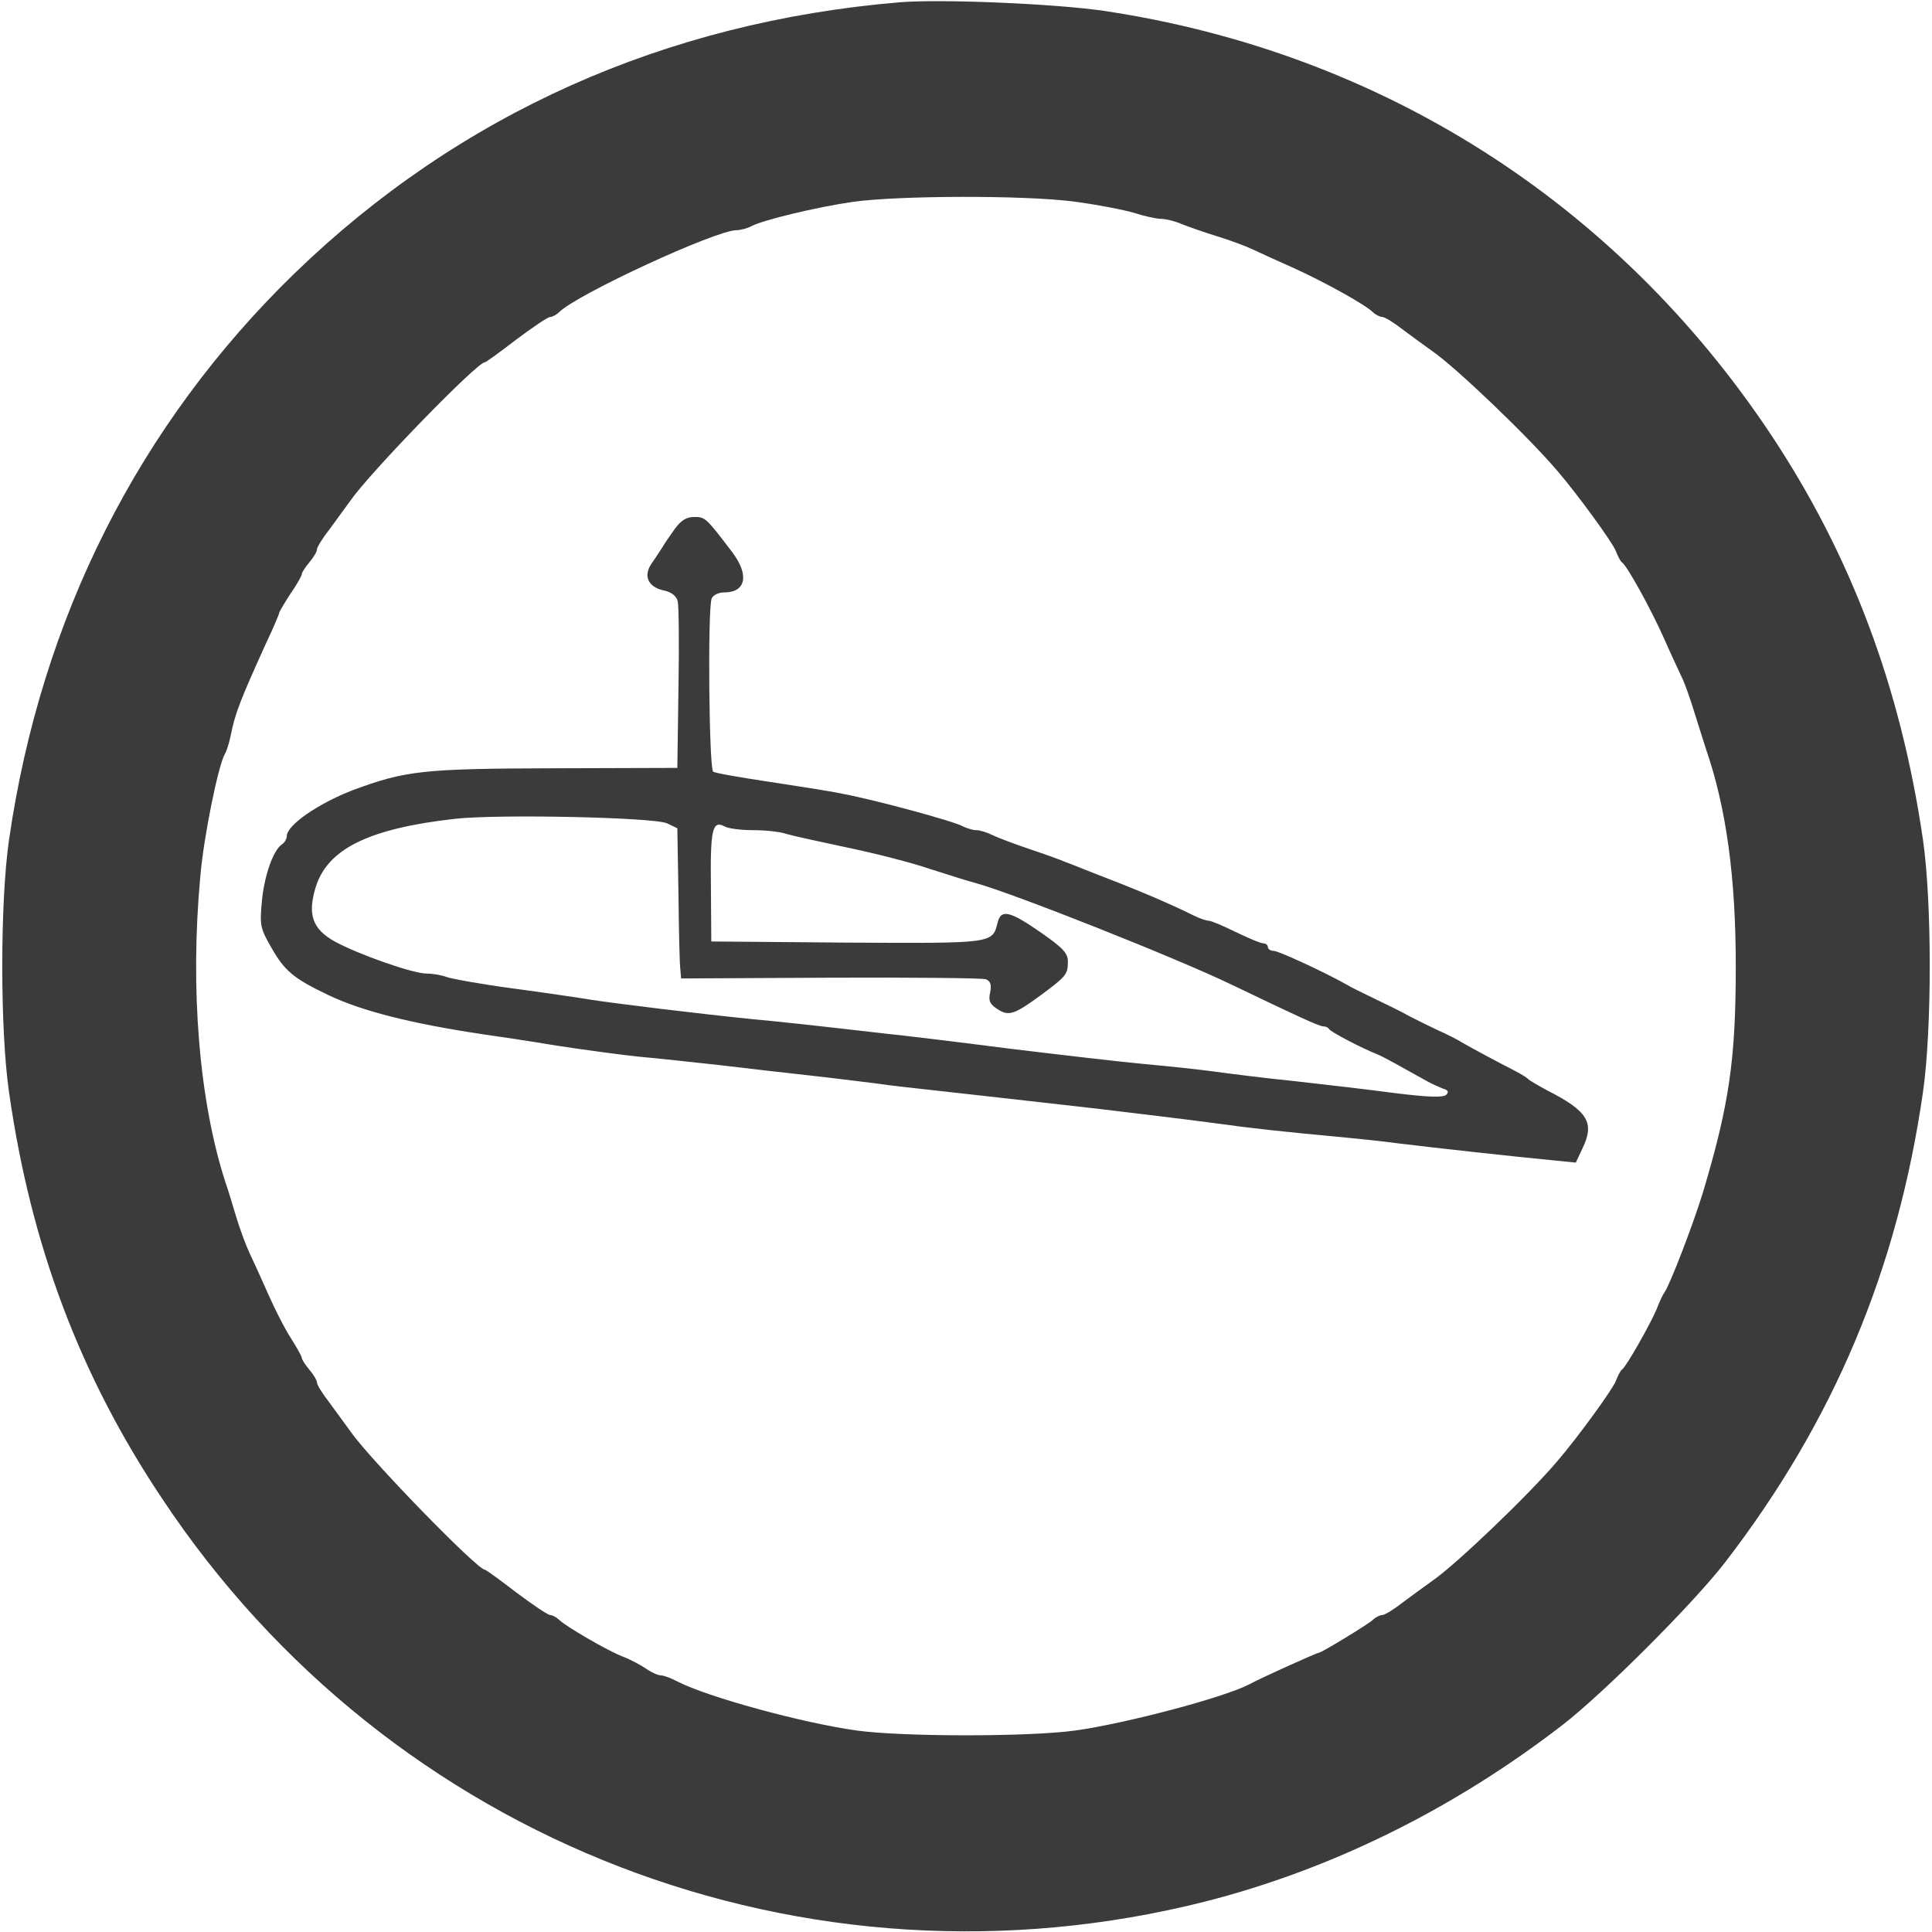 <?xml version="1.0" standalone="no"?>
<!DOCTYPE svg PUBLIC "-//W3C//DTD SVG 20010904//EN"
 "http://www.w3.org/TR/2001/REC-SVG-20010904/DTD/svg10.dtd">
<svg version="1.0" xmlns="http://www.w3.org/2000/svg"
 width="512pt" height="512pt" viewBox="0 0 512 512"
 preserveAspectRatio="xMidYMid meet">
<g transform="translate(0,512) scale(0.1,-0.1)"
fill="#3b3b3b" stroke="none">
<path d="M2385 5114 c-622 -52 -1168 -296 -1604 -718 -413 -401 -672 -914
-757 -1501 -24 -165 -24 -505 0 -670 58 -406 188 -751 406 -1077 604 -910
1707 -1335 2765 -1067 333 85 656 244 945 467 109 84 348 323 432 432 287 373
456 774 524 1245 24 166 24 505 0 670 -59 404 -191 755 -404 1075 -410 615
-1034 1011 -1765 1121 -128 19 -432 32 -542 23z m460 -528 c61 -8 133 -22 160
-30 28 -9 60 -16 72 -16 12 0 37 -6 55 -14 18 -7 60 -22 93 -32 33 -10 76 -26
95 -35 19 -9 69 -32 110 -50 79 -36 186 -95 208 -116 7 -7 19 -13 25 -13 7 0
31 -15 54 -33 23 -17 58 -43 78 -57 64 -44 258 -230 334 -320 53 -62 144 -187
153 -210 5 -13 12 -27 16 -30 14 -9 77 -124 111 -200 18 -41 40 -88 48 -105 8
-16 23 -59 34 -95 11 -36 25 -78 30 -95 54 -156 79 -341 79 -575 0 -247 -17
-366 -87 -600 -25 -82 -87 -244 -102 -265 -4 -5 -14 -26 -21 -45 -16 -38 -80
-152 -92 -160 -4 -3 -11 -17 -16 -30 -9 -23 -100 -148 -153 -210 -76 -90 -270
-276 -334 -320 -20 -14 -55 -40 -78 -57 -23 -18 -47 -33 -54 -33 -6 0 -18 -6
-25 -13 -13 -12 -136 -87 -143 -87 -5 0 -150 -65 -185 -84 -68 -35 -325 -103
-460 -122 -122 -17 -458 -17 -580 0 -144 20 -396 89 -475 130 -17 9 -36 16
-43 16 -8 0 -26 8 -40 18 -15 10 -43 25 -62 32 -41 16 -149 79 -168 97 -7 7
-18 13 -24 13 -6 0 -46 27 -90 60 -43 33 -80 60 -83 60 -20 0 -306 294 -355
365 -14 19 -40 55 -57 78 -18 23 -33 47 -33 53 0 6 -9 21 -20 34 -11 13 -20
27 -20 31 0 4 -13 27 -28 51 -16 24 -43 77 -61 118 -18 41 -41 91 -50 110 -9
19 -25 62 -35 95 -10 33 -22 74 -28 90 -70 215 -95 513 -67 814 9 105 48 295
65 323 4 6 11 28 15 47 12 61 26 96 93 244 20 42 36 80 36 83 0 3 14 26 30 51
17 24 30 48 30 52 0 4 9 18 20 31 11 13 20 28 20 34 0 6 15 30 33 53 17 23 43
59 57 78 50 72 334 365 355 365 3 0 40 27 83 60 44 33 84 60 90 60 6 0 17 6
24 13 49 48 415 217 470 217 11 0 29 5 40 11 31 16 171 50 268 64 121 17 452
18 585 1z"/>
<path d="M1788 3718 c-13 -18 -28 -40 -33 -49 -6 -9 -18 -28 -28 -42 -23 -33
-10 -63 33 -72 19 -4 32 -14 36 -28 3 -13 4 -117 2 -232 l-3 -210 -325 -1
c-349 -1 -395 -6 -535 -58 -93 -36 -175 -93 -175 -122 0 -7 -6 -17 -12 -21
-24 -15 -48 -85 -54 -152 -6 -63 -4 -72 25 -122 35 -62 59 -82 151 -126 90
-43 223 -76 410 -104 36 -5 124 -18 195 -30 72 -11 168 -24 215 -29 47 -4 146
-15 220 -23 74 -9 180 -21 235 -27 55 -6 134 -16 175 -21 41 -6 113 -14 160
-19 47 -5 123 -14 170 -19 47 -5 166 -19 265 -30 99 -12 234 -28 300 -37 108
-15 184 -23 355 -39 30 -3 91 -9 135 -15 88 -11 316 -36 411 -45 l60 -6 17 36
c34 70 16 100 -94 156 -24 13 -46 26 -49 29 -3 4 -18 13 -35 22 -49 25 -129
68 -145 78 -8 5 -35 19 -60 30 -25 12 -58 28 -75 37 -31 17 -38 20 -108 54
-23 11 -49 24 -57 29 -60 34 -182 90 -194 90 -9 0 -16 5 -16 10 0 6 -6 10 -12
10 -7 0 -40 14 -73 30 -33 16 -65 30 -72 30 -6 0 -24 6 -40 14 -56 28 -140 64
-223 96 -47 18 -98 39 -115 45 -16 7 -61 23 -100 36 -38 13 -81 29 -95 36 -14
7 -33 13 -43 13 -9 0 -25 5 -35 10 -22 13 -228 69 -317 86 -38 8 -130 22 -202
33 -73 11 -137 22 -143 26 -11 7 -15 431 -4 459 4 9 18 16 33 16 58 0 67 46
22 106 -70 92 -72 94 -101 94 -21 0 -35 -9 -52 -32z m-20 -780 l27 -13 3 -175
c1 -96 3 -186 5 -199 l2 -24 395 2 c217 1 403 -1 412 -4 13 -5 16 -14 12 -35
-5 -22 -1 -31 19 -44 30 -20 45 -15 117 38 66 49 70 54 70 88 0 22 -13 36 -72
77 -82 57 -105 62 -114 27 -14 -57 -9 -56 -400 -54 l-359 3 -1 145 c-2 152 4
177 36 160 10 -6 45 -10 76 -10 32 0 71 -4 88 -10 17 -5 90 -21 161 -36 72
-15 171 -40 220 -57 50 -16 104 -33 120 -37 96 -26 531 -198 680 -270 173 -83
231 -110 242 -110 6 0 13 -3 15 -7 3 -7 89 -52 128 -67 13 -5 67 -35 135 -73
11 -6 29 -14 39 -18 14 -4 16 -9 9 -16 -8 -8 -46 -7 -135 4 -67 9 -188 23
-268 32 -80 8 -174 20 -210 25 -36 5 -119 14 -185 20 -66 6 -228 25 -360 41
-132 17 -280 35 -330 40 -200 23 -274 31 -350 38 -148 15 -359 41 -425 51 -36
6 -132 20 -214 31 -82 11 -159 25 -173 30 -13 5 -37 9 -53 9 -36 0 -181 51
-243 85 -59 33 -72 71 -51 142 31 103 140 157 369 183 116 13 529 4 563 -12z"/>
</g>
</svg>
